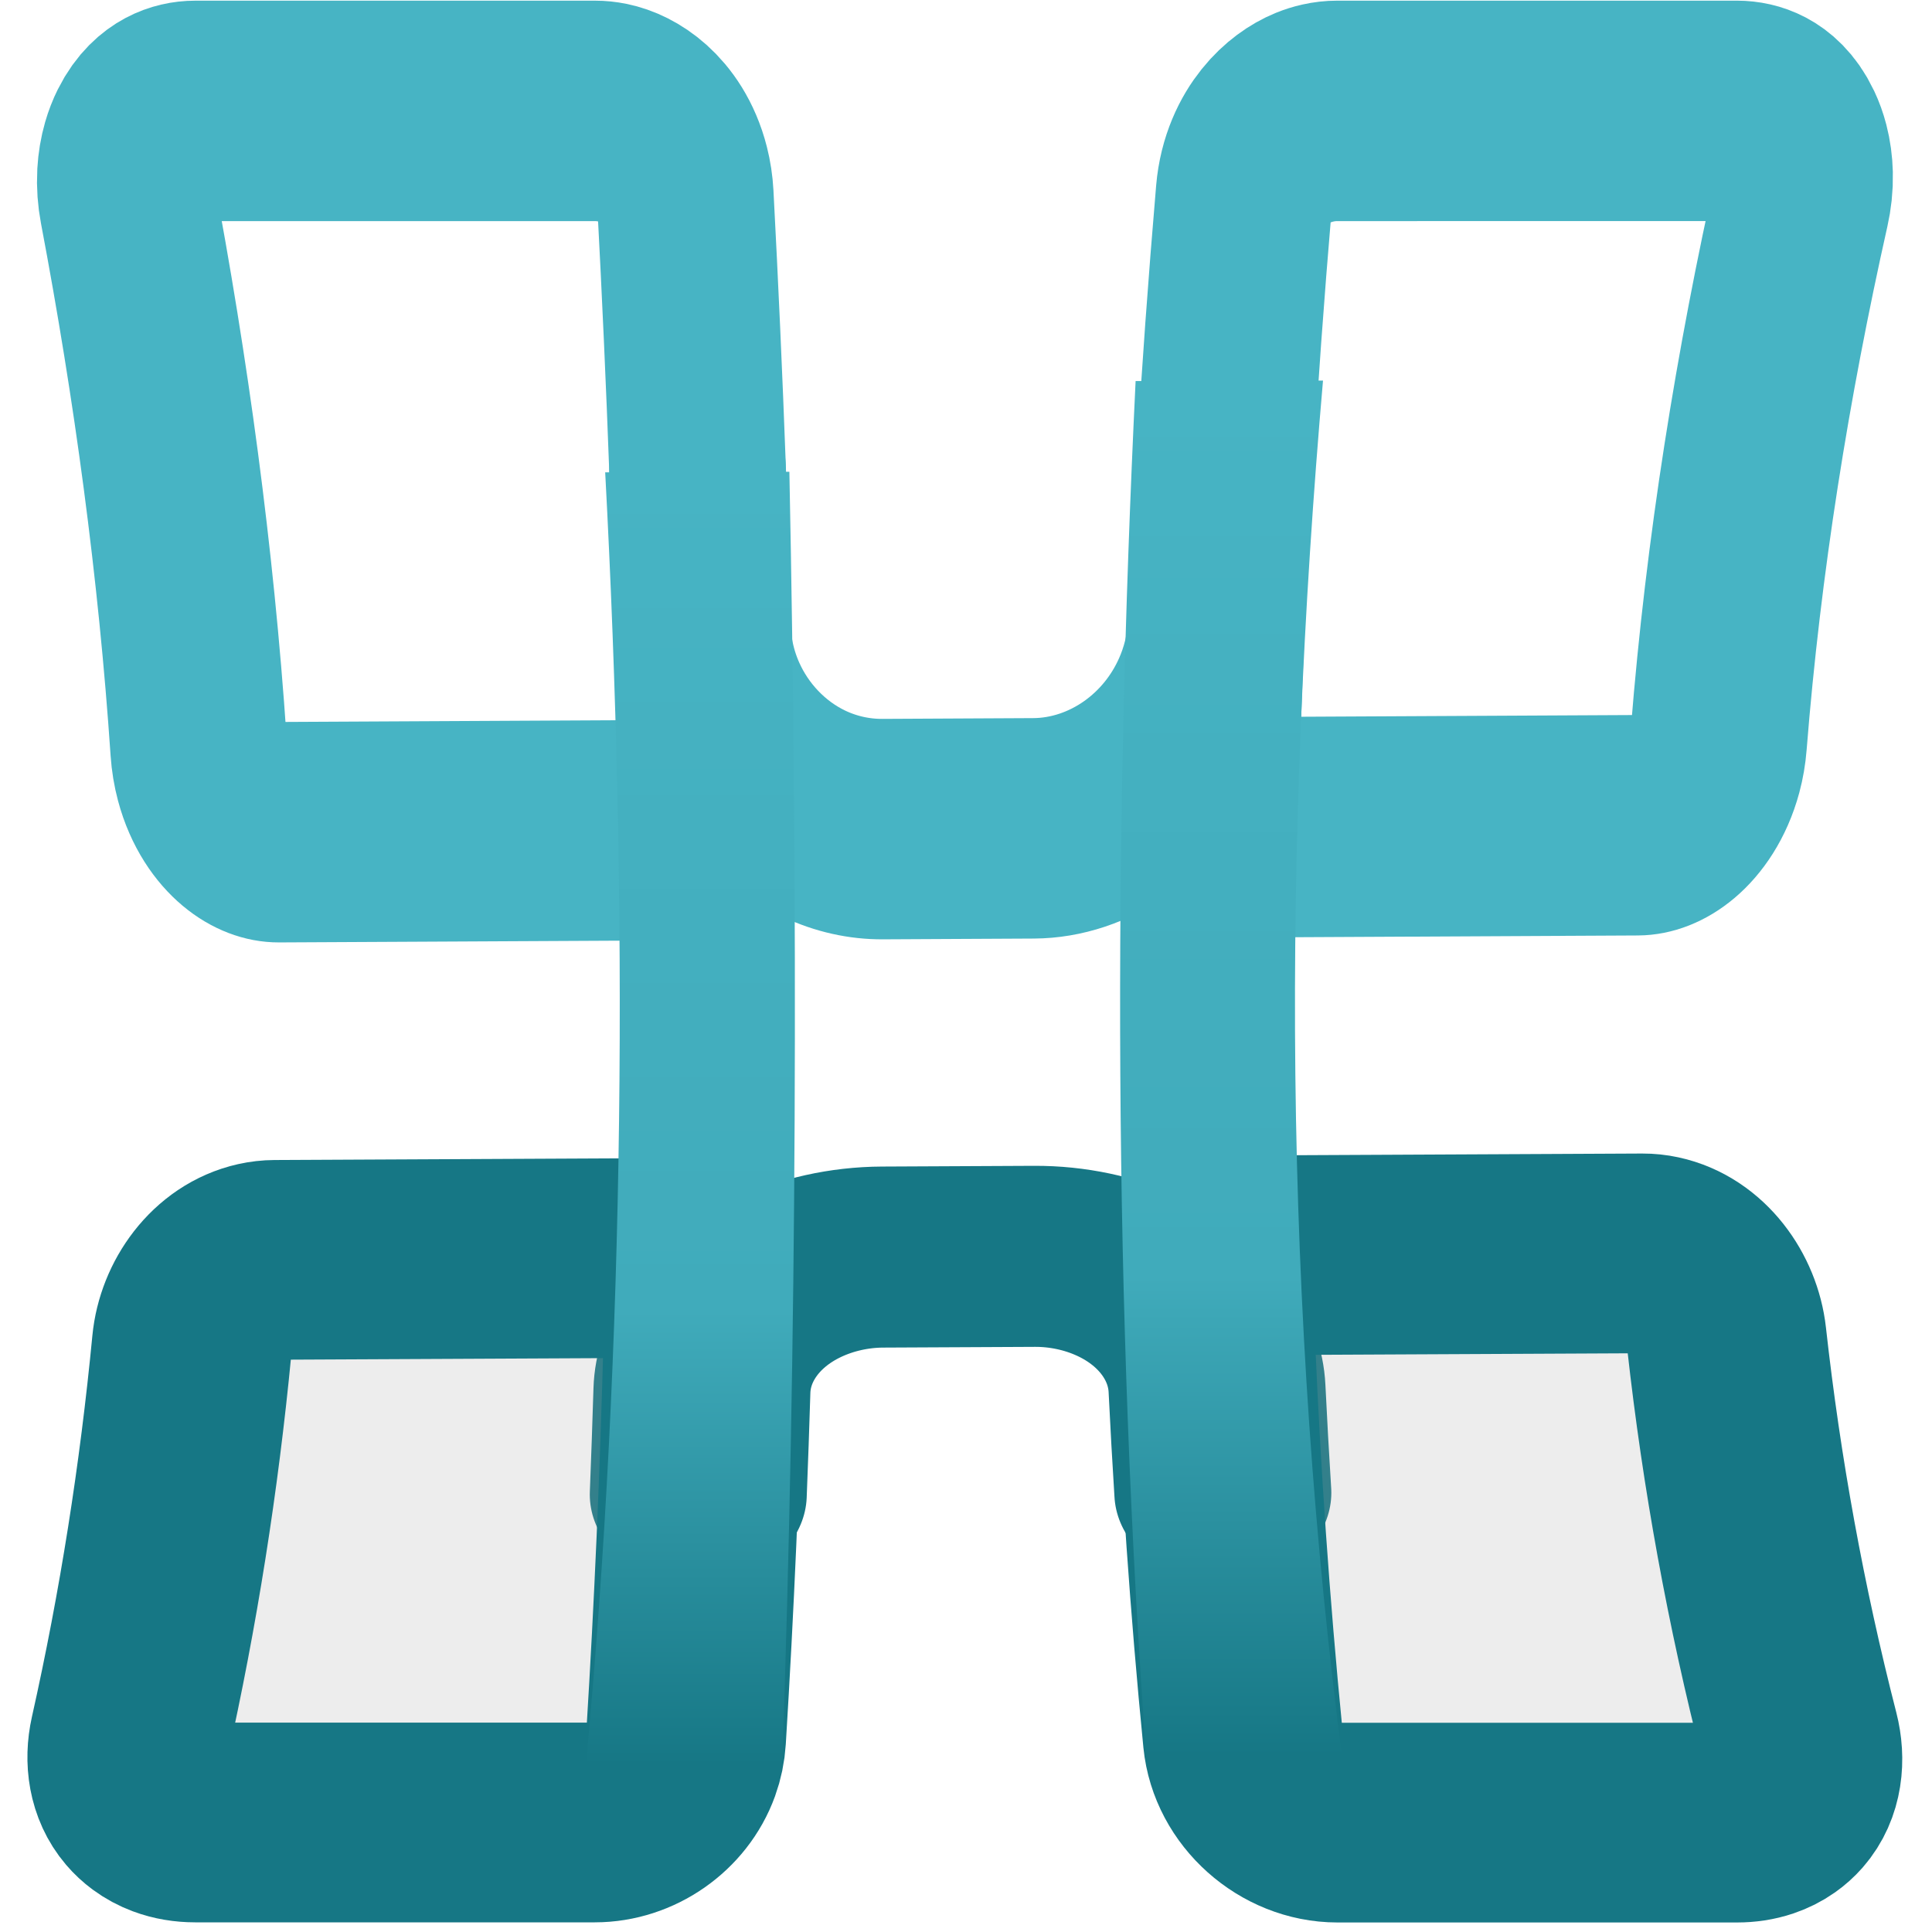 <?xml version="1.0" encoding="UTF-8" standalone="no"?>
<!DOCTYPE svg PUBLIC "-//W3C//DTD SVG 1.1//EN" "http://www.w3.org/Graphics/SVG/1.1/DTD/svg11.dtd">
<svg width="100%" height="100%" viewBox="0 0 677 677" version="1.1" xmlns="http://www.w3.org/2000/svg" xmlns:xlink="http://www.w3.org/1999/xlink" xml:space="preserve" xmlns:serif="http://www.serif.com/" style="fill-rule:evenodd;clip-rule:evenodd;stroke-linecap:round;stroke-linejoin:round;stroke-miterlimit:1.5;">
    <g id="Artboard1" transform="matrix(0.571,0,0,0.588,71.748,51.365)">
        <rect x="-125.68" y="-87.336" width="1184.93" height="1150.88" style="fill:none;"/>
        <g transform="matrix(1.752,0,0,1.7,-125.68,-87.336)">
            <g>
                <g transform="matrix(0.77,0,0,0.643,144.08,338.708)">
                    <path d="M130.55,288.014C131.175,269.123 131.728,250.23 132.211,231.335C132.352,225.819 133.198,220.327 134.703,215.02C136.024,210.363 137.848,205.854 140.107,201.574C154.353,174.581 184.296,158.734 214.358,158.56C237.396,158.426 260.434,158.293 283.472,158.159C313.434,157.985 343.335,173.39 357.99,200.011C360.332,204.264 362.246,208.754 363.662,213.399C365.322,218.842 366.293,224.492 366.525,230.177C367.298,249.141 368.182,268.099 369.18,287.052" style="fill:none;stroke:rgb(22,119,133);stroke-width:98.7px;"/>
                </g>
                <g transform="matrix(0.77,0,0,0.962,144.08,-111.02)">
                    <path d="M369.712,286.562C368.306,305.685 367.089,324.822 366.07,343.97C365.765,349.71 364.73,355.406 363.025,360.895C361.523,365.731 359.504,370.403 357.041,374.827C342.342,401.233 313.013,417.117 283.074,417.24C260.187,417.334 237.299,417.427 214.412,417.521C203.777,417.565 193.146,415.69 183.201,411.912C165.762,405.287 150.548,392.789 141.418,376.437C138.893,371.913 136.847,367.12 135.357,362.156C133.663,356.512 132.694,350.654 132.499,344.764C131.862,325.564 131.1,306.368 130.221,287.177" style="fill:none;stroke:rgb(71,180,196);stroke-width:80.33px;"/>
                </g>
                <g transform="matrix(0.77,0,0,0.962,-55.919,-111.02)">
                    <path d="M384.409,187.391C388.786,253.708 391.906,320.112 393.471,386.557C393.53,389.062 393.257,391.573 392.656,394.005C392.132,396.128 391.36,398.188 390.368,400.137C384.62,411.439 372.213,417.939 359.76,417.99C306.356,418.209 252.953,418.427 199.549,418.646C184.344,418.709 169.338,409.21 164.446,394.522C163.683,392.231 163.188,389.851 162.984,387.445C157.287,320.105 145.91,253.313 130.375,187.565C129.763,184.973 129.501,182.295 129.687,179.635C129.835,177.53 130.263,175.446 130.977,173.459C131.513,171.968 132.207,170.534 133.043,169.188C138.975,159.626 150.741,155.803 161.487,155.803C222.083,155.802 282.679,155.802 343.274,155.801C345.922,155.801 348.569,156.016 351.182,156.444C364.838,158.681 378.851,167.247 383.207,181.031C383.859,183.093 384.266,185.232 384.409,187.391Z" style="fill:none;stroke:rgb(71,180,196);stroke-width:80.33px;"/>
                </g>
                <g transform="matrix(0.77,0,0,0.962,344.213,-111.02)">
                    <path d="M372.902,187.042C354.785,251.747 341.496,317.884 334.854,384.779C334.63,387.043 334.151,389.289 333.425,391.446C328.428,406.285 313.339,416.051 297.916,416.114C244.513,416.333 191.109,416.552 137.705,416.771C125.345,416.821 112.931,410.491 107.291,399.198C106.322,397.258 105.576,395.207 105.081,393.095C104.51,390.666 104.274,388.161 104.368,385.668C106.872,319.374 111.866,253.184 118.868,187.216C120.384,172.935 132.873,162.506 145.825,158.268C147.978,157.564 150.178,157.008 152.406,156.603C155.342,156.069 158.326,155.798 161.31,155.798C221.906,155.797 282.502,155.796 343.098,155.796C353.602,155.796 365.35,159.404 370.977,168.962C371.758,170.288 372.393,171.698 372.867,173.162C373.502,175.125 373.843,177.177 373.906,179.238C373.985,181.872 373.612,184.508 372.902,187.042Z" style="fill:none;stroke:rgb(71,180,196);stroke-width:80.33px;"/>
                </g>
                <g transform="matrix(0.77,0,0,0.77,344.213,318.918)">
                    <path d="M338.438,195.193C345.242,256.377 356.291,317.083 371.587,376.716C374.157,386.737 373.159,398.063 366.103,406.102C364.753,407.64 363.219,409.015 361.547,410.194C359.338,411.752 356.896,412.965 354.338,413.832C350.768,415.043 346.991,415.579 343.227,415.579C282.611,415.579 221.994,415.579 161.378,415.579C139.981,415.579 120.469,398.346 118.367,376.965C112.454,316.852 108.297,256.568 105.733,196.22C105.138,182.215 111.767,167.735 124.392,160.914C126.45,159.802 128.632,158.92 130.888,158.3C133.482,157.587 136.168,157.223 138.858,157.21C192.613,156.95 246.368,156.69 300.124,156.429C302.41,156.418 304.695,156.66 306.93,157.14C324.46,160.907 336.527,178.003 338.438,195.193Z" style="fill:rgb(168,168,168);fill-opacity:0.2;stroke:rgb(22,119,133);stroke-width:90.92px;"/>
                </g>
                <g transform="matrix(0.77,0,0,0.77,-55.919,318.871)">
                    <path d="M392.617,197.249C391.019,257.277 388.429,317.28 384.725,377.215C384.494,380.954 383.725,384.654 382.451,388.176C376.595,404.362 360.402,415.58 343.233,415.581C282.619,415.581 222.005,415.581 161.391,415.581C157.162,415.581 152.919,414.914 148.952,413.425C146.416,412.474 144.005,411.188 141.826,409.577C140.168,408.351 138.648,406.939 137.309,405.371C130.735,397.676 129.359,387.096 131.514,377.465C144.732,318.408 154.131,258.514 159.915,198.277C161.562,181.127 173.506,164.106 190.894,160.215C193.123,159.716 195.406,159.454 197.691,159.443C251.446,159.183 305.2,158.922 358.955,158.662C361.645,158.649 364.335,158.986 366.937,159.672C369.2,160.268 371.392,161.127 373.464,162.216C386.147,168.885 392.989,183.248 392.617,197.249Z" style="fill:rgb(168,168,168);fill-opacity:0.2;stroke:rgb(22,119,133);stroke-width:90.92px;"/>
                </g>
                <g transform="matrix(0.612,0,0,1.394,-67.049,-644.764)">
                    <path d="M561.381,581.154C566.318,689.579 565.864,798.353 557.222,906.583C519.77,906.595 482.319,906.606 444.868,906.617C467.684,799.776 469.091,689.507 455.963,581.303C491.102,581.253 526.242,581.203 561.381,581.154Z" style="fill:url(#_Linear1);"/>
                </g>
                <g transform="matrix(0.612,0,0,1.489,132.951,-731.102)">
                    <path d="M540.004,580.593C528.659,634.269 522.704,689.178 524.178,744.067C525.658,799.166 534.743,853.962 551.514,906.481C514.063,906.491 476.612,906.502 439.16,906.512C419.993,799.008 420.023,688.95 432.749,580.704C468.501,580.667 504.252,580.63 540.004,580.593Z" style="fill:url(#_Linear2);"/>
                </g>
            </g>
        </g>
    </g>
    <defs>
        <linearGradient id="_Linear1" x1="0" y1="0" x2="1" y2="0" gradientUnits="userSpaceOnUse" gradientTransform="matrix(9.23965e-14,326.17,-326.17,9.23965e-14,498.849,580.2)"><stop offset="0" style="stop-color:rgb(71,180,196);stop-opacity:1"/><stop offset="0.65" style="stop-color:rgb(64,171,187);stop-opacity:1"/><stop offset="1" style="stop-color:rgb(22,119,133);stop-opacity:1"/></linearGradient>
        <linearGradient id="_Linear2" x1="0" y1="0" x2="1" y2="0" gradientUnits="userSpaceOnUse" gradientTransform="matrix(9.23965e-14,326.17,-326.17,9.23965e-14,498.849,580.2)"><stop offset="0" style="stop-color:rgb(71,180,196);stop-opacity:1"/><stop offset="0.65" style="stop-color:rgb(64,171,187);stop-opacity:1"/><stop offset="1" style="stop-color:rgb(22,119,133);stop-opacity:1"/></linearGradient>
    </defs>
</svg>
